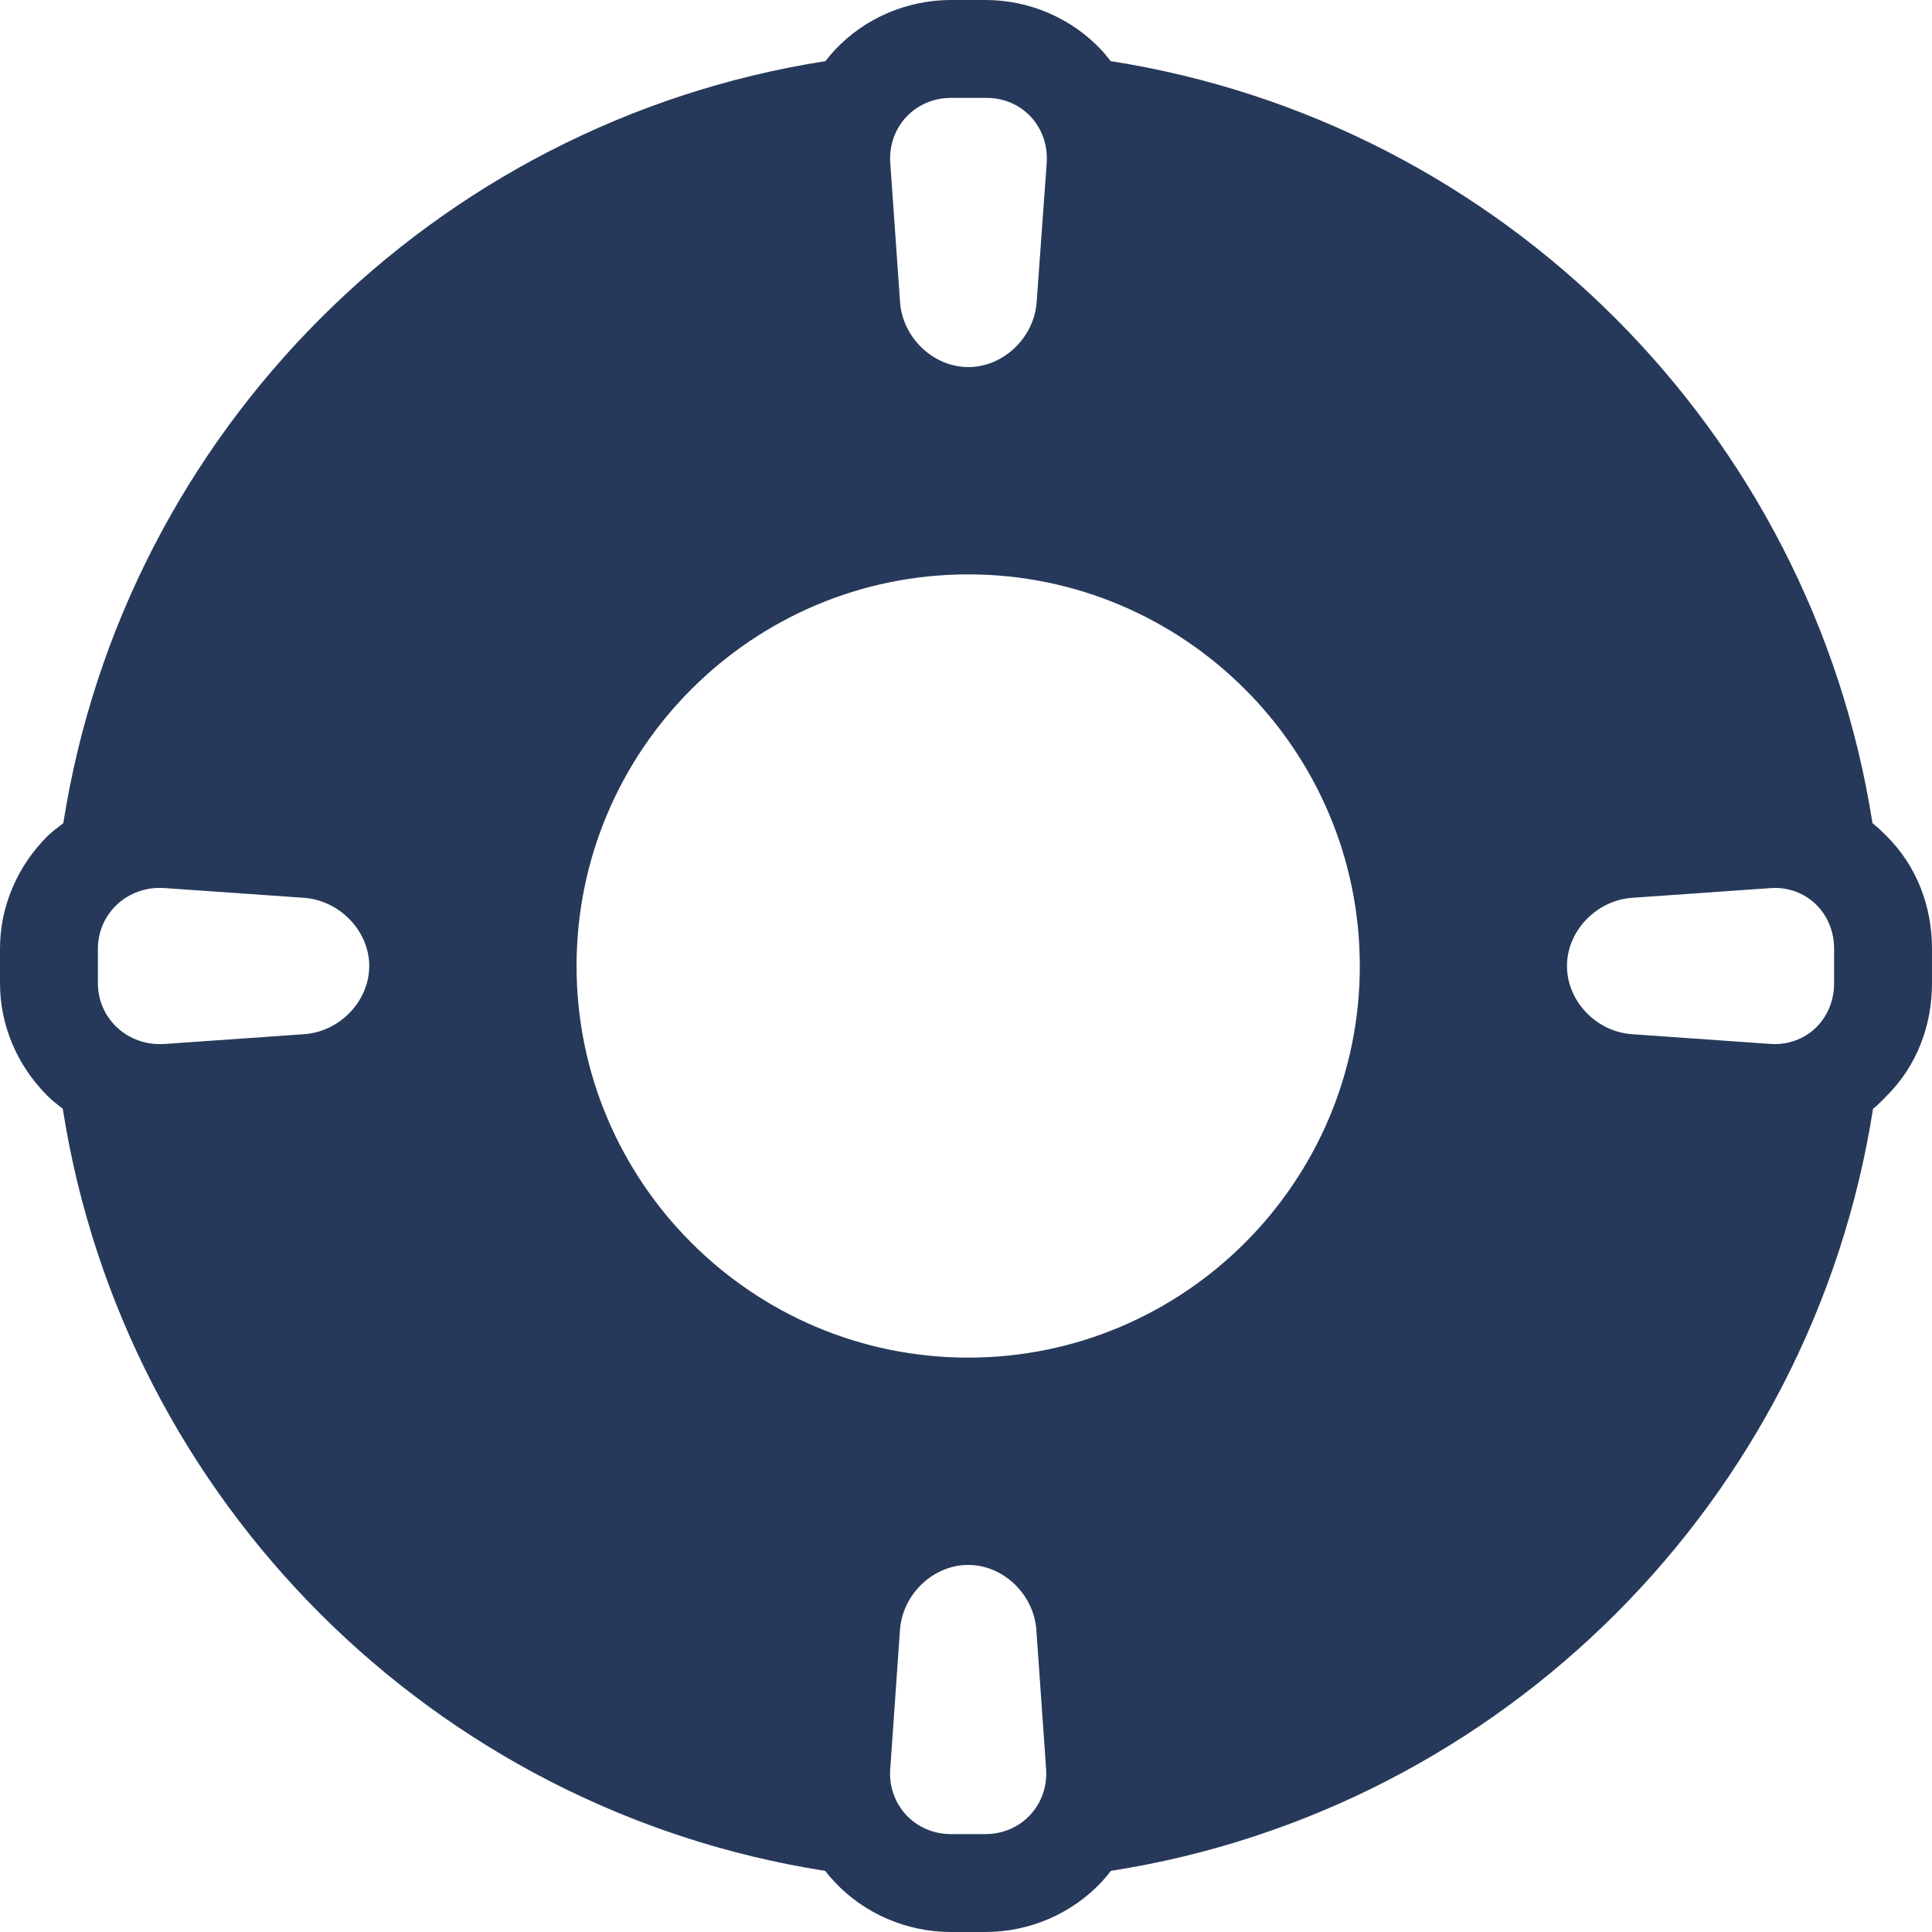 <svg fill="#26395a" height="800px" width="800px" version="1.1" id="Capa_1" xmlns="http://www.w3.org/2000/svg" xmlns:xlink="http://www.w3.org/1999/xlink" viewBox="0 0 296 296" xml:space="preserve">
<g>
	<path d="M289.068,128.114c-0.719-0.718-1.395-1.38-2.185-1.994C277.491,66.137,230.15,18.755,170.165,9.366   c-0.443-0.573-0.888-1.131-1.385-1.664C164.217,2.807,157.74,0,150.973,0h-5.279c-6.768,0-13.266,2.807-17.828,7.702   c-0.497,0.533-0.963,1.091-1.406,1.664C66.475,18.756,19.093,66.137,9.701,126.119c-0.79,0.615-1.717,1.276-2.436,1.995   C2.687,132.689,0,138.814,0,145.36v5.279c0,6.546,2.687,12.671,7.264,17.246c0.719,0.719,1.564,1.38,2.354,1.995   c9.392,59.982,56.816,107.363,116.799,116.753c0.443,0.573,0.93,1.131,1.427,1.664c4.563,4.895,11.081,7.702,17.849,7.702h5.279   c6.768,0,13.266-2.807,17.828-7.702c0.497-0.533,0.963-1.091,1.406-1.664c59.984-9.389,107.367-56.77,116.759-116.753   c0.79-0.615,1.384-1.276,2.103-1.995c4.577-4.575,6.931-10.7,6.931-17.246v-5.279C296,138.814,293.646,132.689,289.068,128.114z    M281,145.36v5.279c0,5.265-3.947,9.325-9.111,9.325c-0.231,0-0.381-0.008-0.615-0.024l-21.245-1.491   c-5.486-0.385-9.955-5.087-9.955-10.449s4.5-10.064,9.986-10.449l21.292-1.491c0.234-0.017,0.303-0.024,0.534-0.024   C277.05,136.035,281,140.096,281,145.36z M160.363,24.976l-1.536,21.287c-0.385,5.486-5.109,9.976-10.472,9.976   c-5.362,0-10.076-4.489-10.461-9.976l-1.496-21.287c-0.385-5.486,3.795-9.976,9.295-9.976h5.459   C156.652,15,160.748,19.489,160.363,24.976z M56.571,148c0,5.362-4.489,10.064-9.976,10.449l-21.287,1.491   c-0.234,0.017-0.634,0.024-0.865,0.024c-5.164,0-9.444-4.061-9.444-9.325v-5.279c0-5.265,4.281-9.325,9.444-9.325   c0.232,0,0.547,0.008,0.782,0.024l21.329,1.491C52.04,137.936,56.571,142.638,56.571,148z M145.693,281   c-5.5,0-9.686-4.489-9.301-9.976l1.491-21.287c0.385-5.486,5.087-9.976,10.449-9.976c5.362,0,10.064,4.489,10.449,9.976   l1.491,21.287c0.385,5.486-3.801,9.976-9.301,9.976H145.693z M148.334,208c-33.083,0-60-26.917-60-60s26.917-60,60-60   c33.084,0,60,26.917,60,60S181.418,208,148.334,208z" fill="#26395a"/>
</g>
</svg>